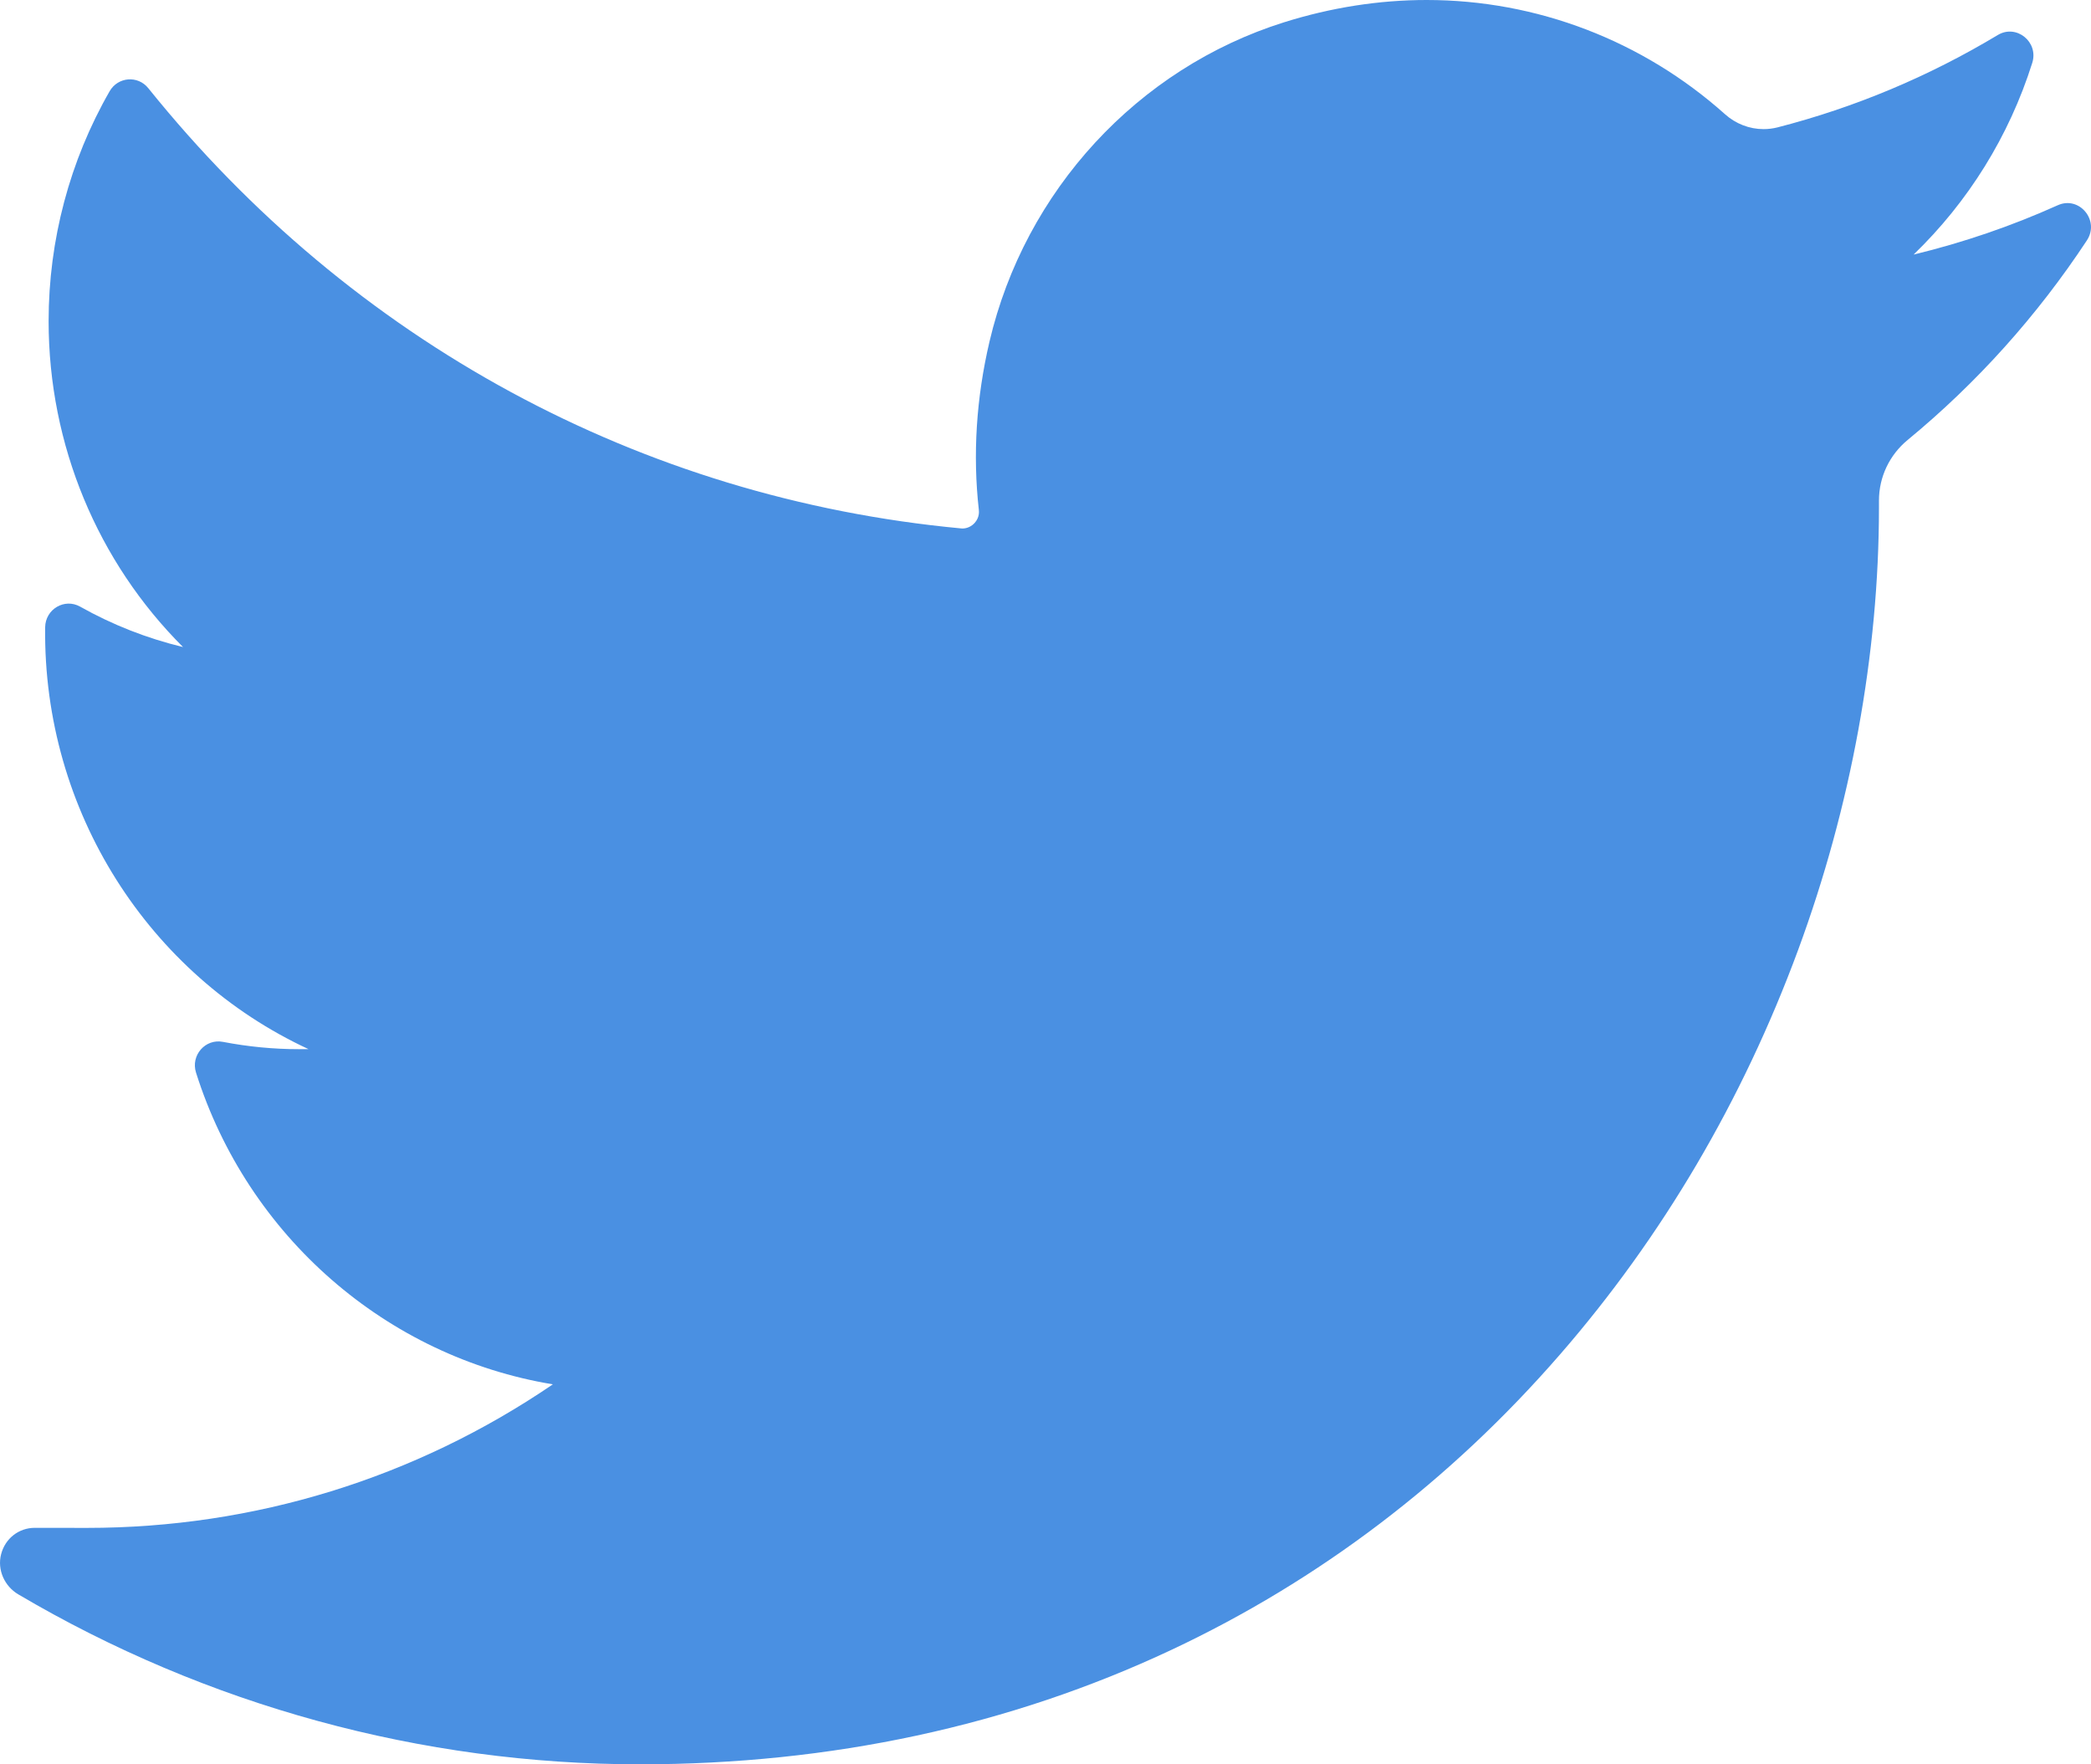 <?xml version="1.0" encoding="UTF-8"?>
<svg width="32px" height="27px" viewBox="0 0 32 27" version="1.1" xmlns="http://www.w3.org/2000/svg" xmlns:xlink="http://www.w3.org/1999/xlink">
    <!-- Generator: Sketch 57.1 (83088) - https://sketch.com -->
    <title>twitter</title>
    <desc>Created with Sketch.</desc>
    <g id="Page-1" stroke="none" stroke-width="1" fill="none" fill-rule="evenodd">
        <g id="top(メニュー)" transform="translate(-347, -654)" fill="#4A90E2" fill-rule="nonzero">
            <g id="twitter" transform="translate(347, 654)">
                <path d="M29.285,3.896 C30.119,3.091 30.747,2.085 31.101,0.962 C31.202,0.642 30.858,0.364 30.573,0.536 C29.519,1.17 28.384,1.646 27.2,1.95 C27.131,1.967 27.06,1.976 26.989,1.976 C26.773,1.976 26.563,1.895 26.398,1.747 C25.138,0.621 23.517,0 21.834,0 C21.105,0 20.37,0.115 19.648,0.342 C17.411,1.046 15.685,2.918 15.143,5.227 C14.94,6.093 14.885,6.96 14.98,7.804 C14.991,7.901 14.946,7.968 14.918,8 C14.869,8.056 14.799,8.088 14.727,8.088 C14.719,8.088 14.711,8.087 14.703,8.086 C9.806,7.625 5.391,5.232 2.269,1.349 C2.11,1.151 1.805,1.175 1.678,1.396 C1.067,2.459 0.744,3.676 0.744,4.914 C0.744,6.811 1.495,8.599 2.801,9.902 C2.252,9.77 1.721,9.562 1.227,9.284 C0.988,9.149 0.695,9.322 0.691,9.599 C0.657,12.418 2.284,14.925 4.721,16.055 C4.672,16.056 4.622,16.056 4.573,16.056 C4.187,16.056 3.796,16.018 3.411,15.944 C3.142,15.892 2.916,16.15 3,16.415 C3.791,18.92 5.917,20.766 8.461,21.185 C6.35,22.623 3.89,23.382 1.331,23.382 L0.533,23.381 C0.287,23.381 0.079,23.544 0.017,23.785 C-0.045,24.023 0.069,24.274 0.278,24.398 C3.162,26.1 6.452,27 9.793,27 C12.718,27 15.453,26.411 17.924,25.25 C20.189,24.186 22.191,22.665 23.874,20.728 C25.441,18.925 26.667,16.842 27.517,14.54 C28.327,12.344 28.755,10.002 28.755,7.766 L28.755,7.66 C28.755,7.301 28.915,6.963 29.194,6.733 C30.254,5.86 31.177,4.832 31.937,3.679 C32.138,3.374 31.821,2.992 31.491,3.141 C30.78,3.461 30.042,3.713 29.285,3.896 Z" id="Path"></path>
            </g>
        </g>
    </g>
</svg>